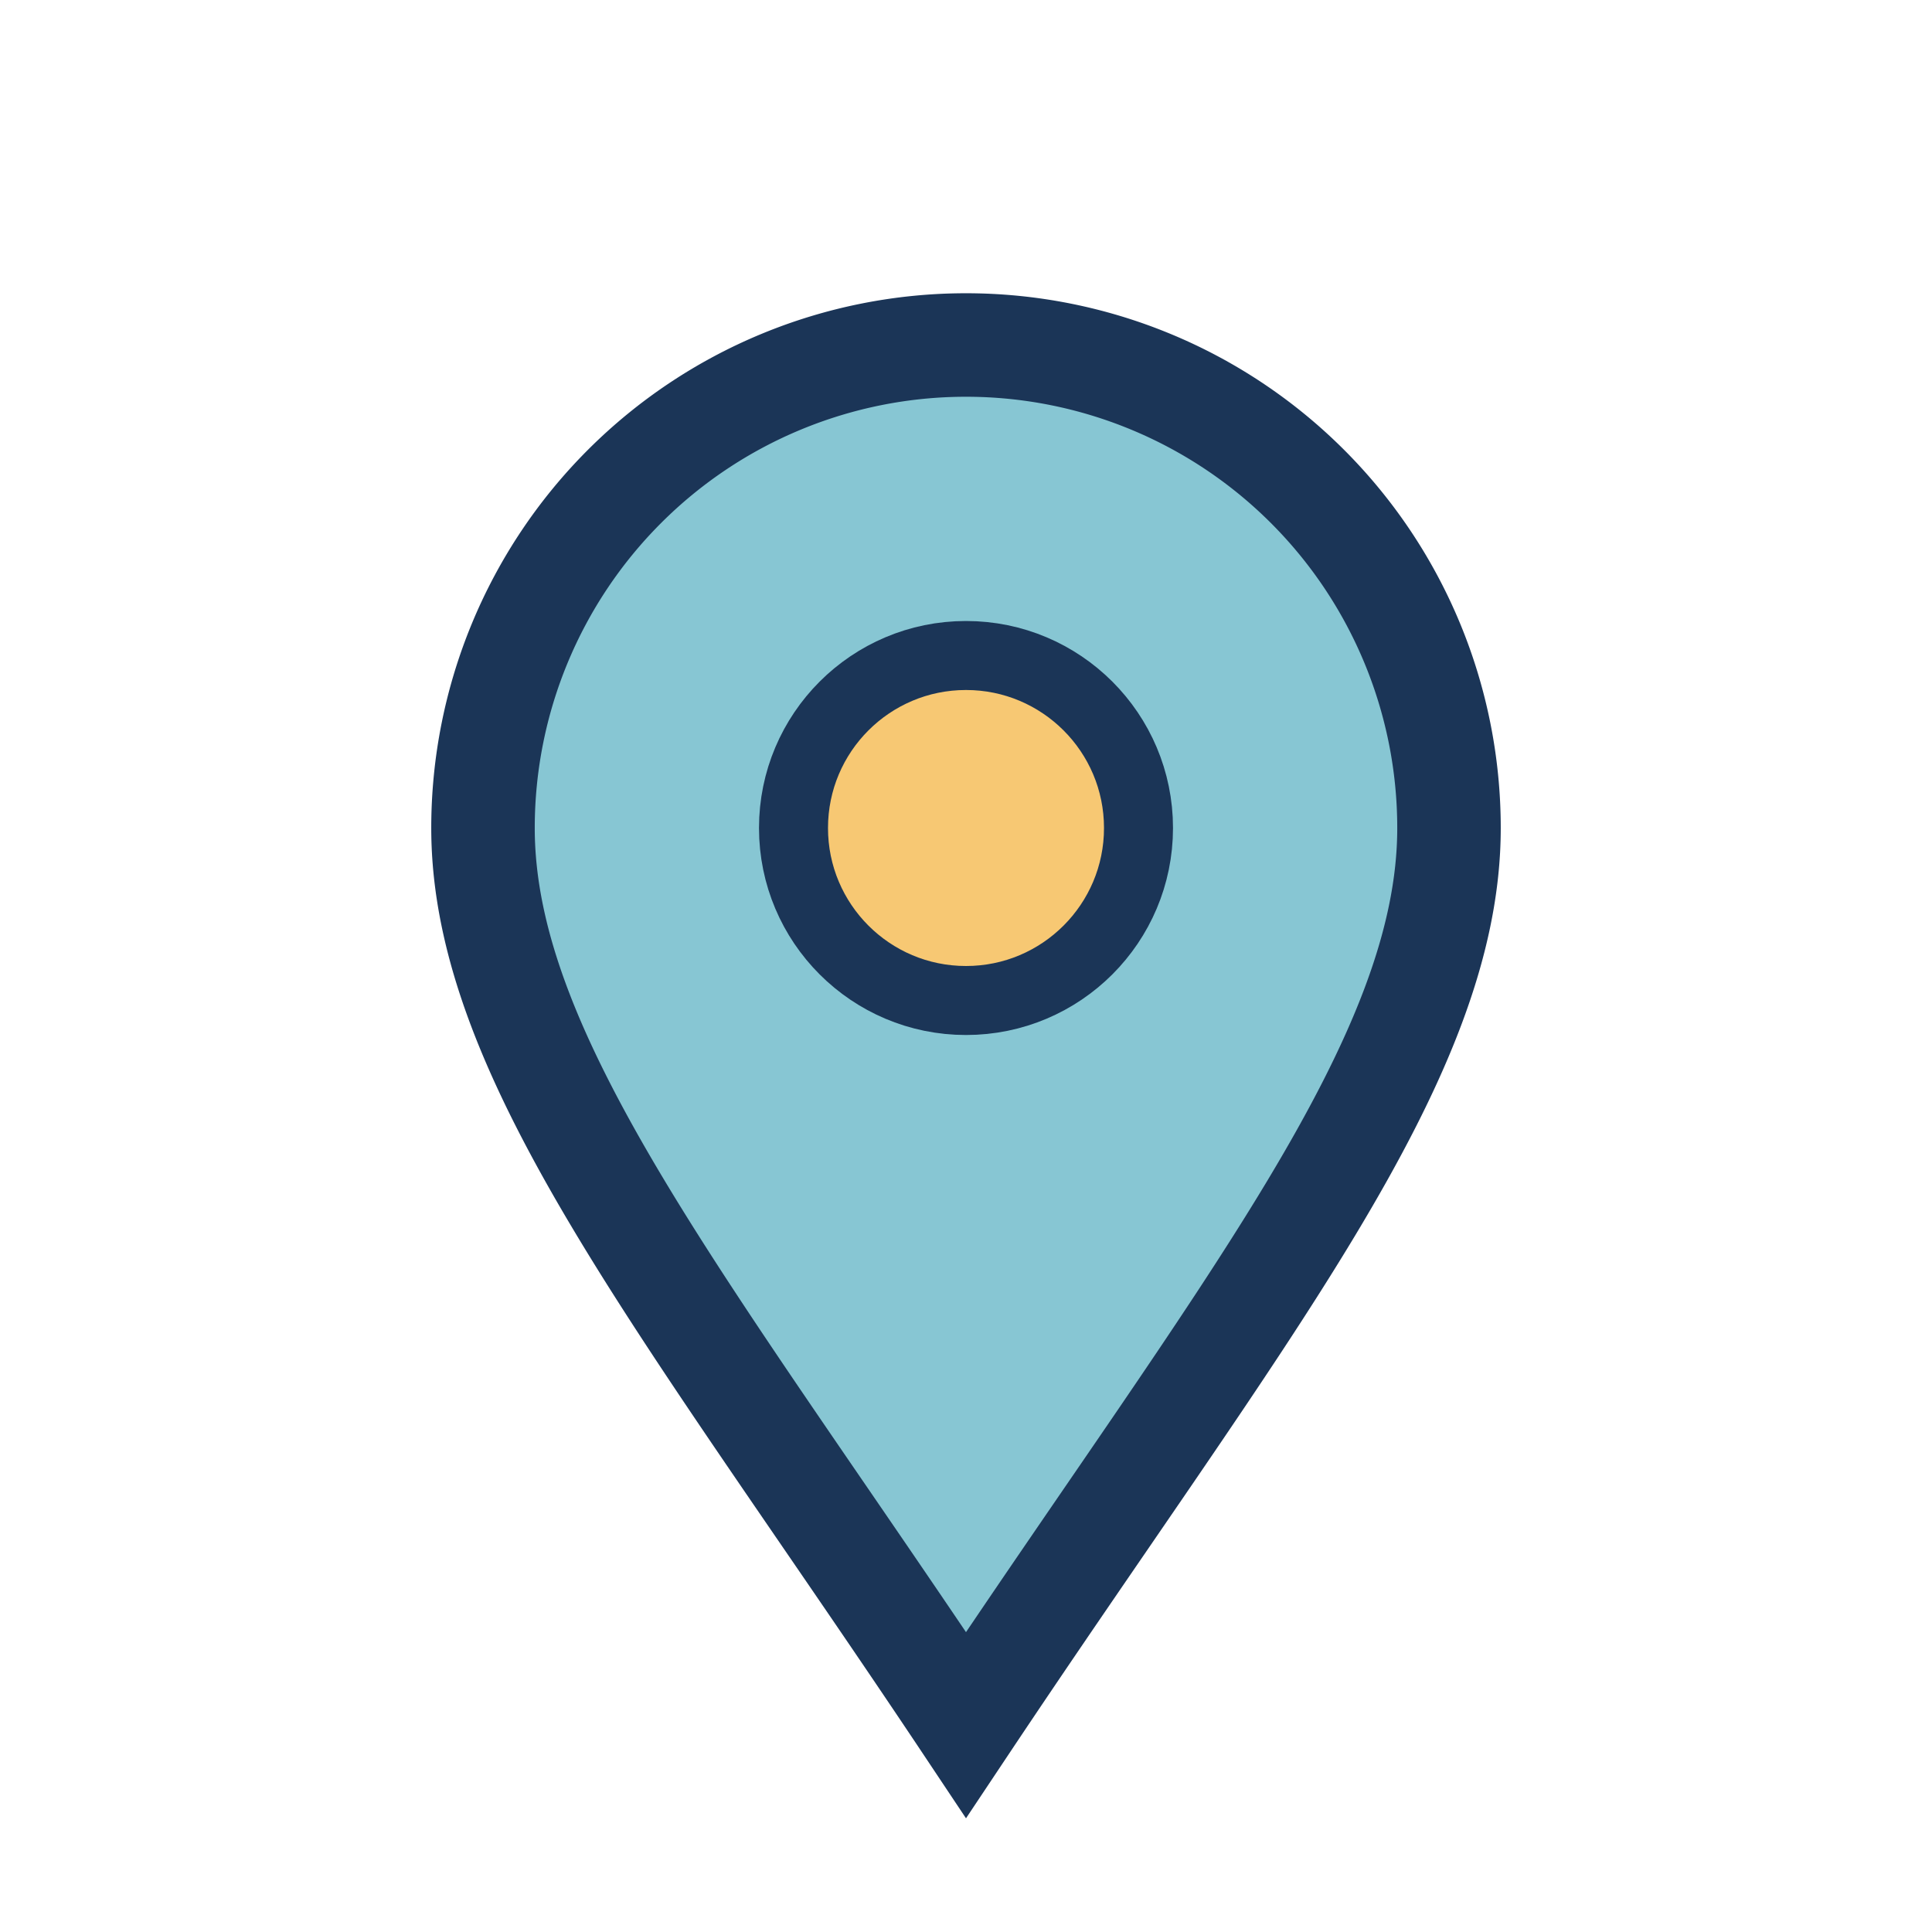 <?xml version="1.0" encoding="UTF-8"?>
<svg xmlns="http://www.w3.org/2000/svg" width="28" height="28" viewBox="0 0 28 28"><path d="M14 25c4-6 7-9.628 7-13a7 7 0 10-14 0c0 3.372 3 7 7 13z" fill="#87C6D3" stroke="#1B3557" stroke-width="1.5"/><circle cx="14" cy="12" r="2.5" fill="#F7C873" stroke="#1B3557"/></svg>